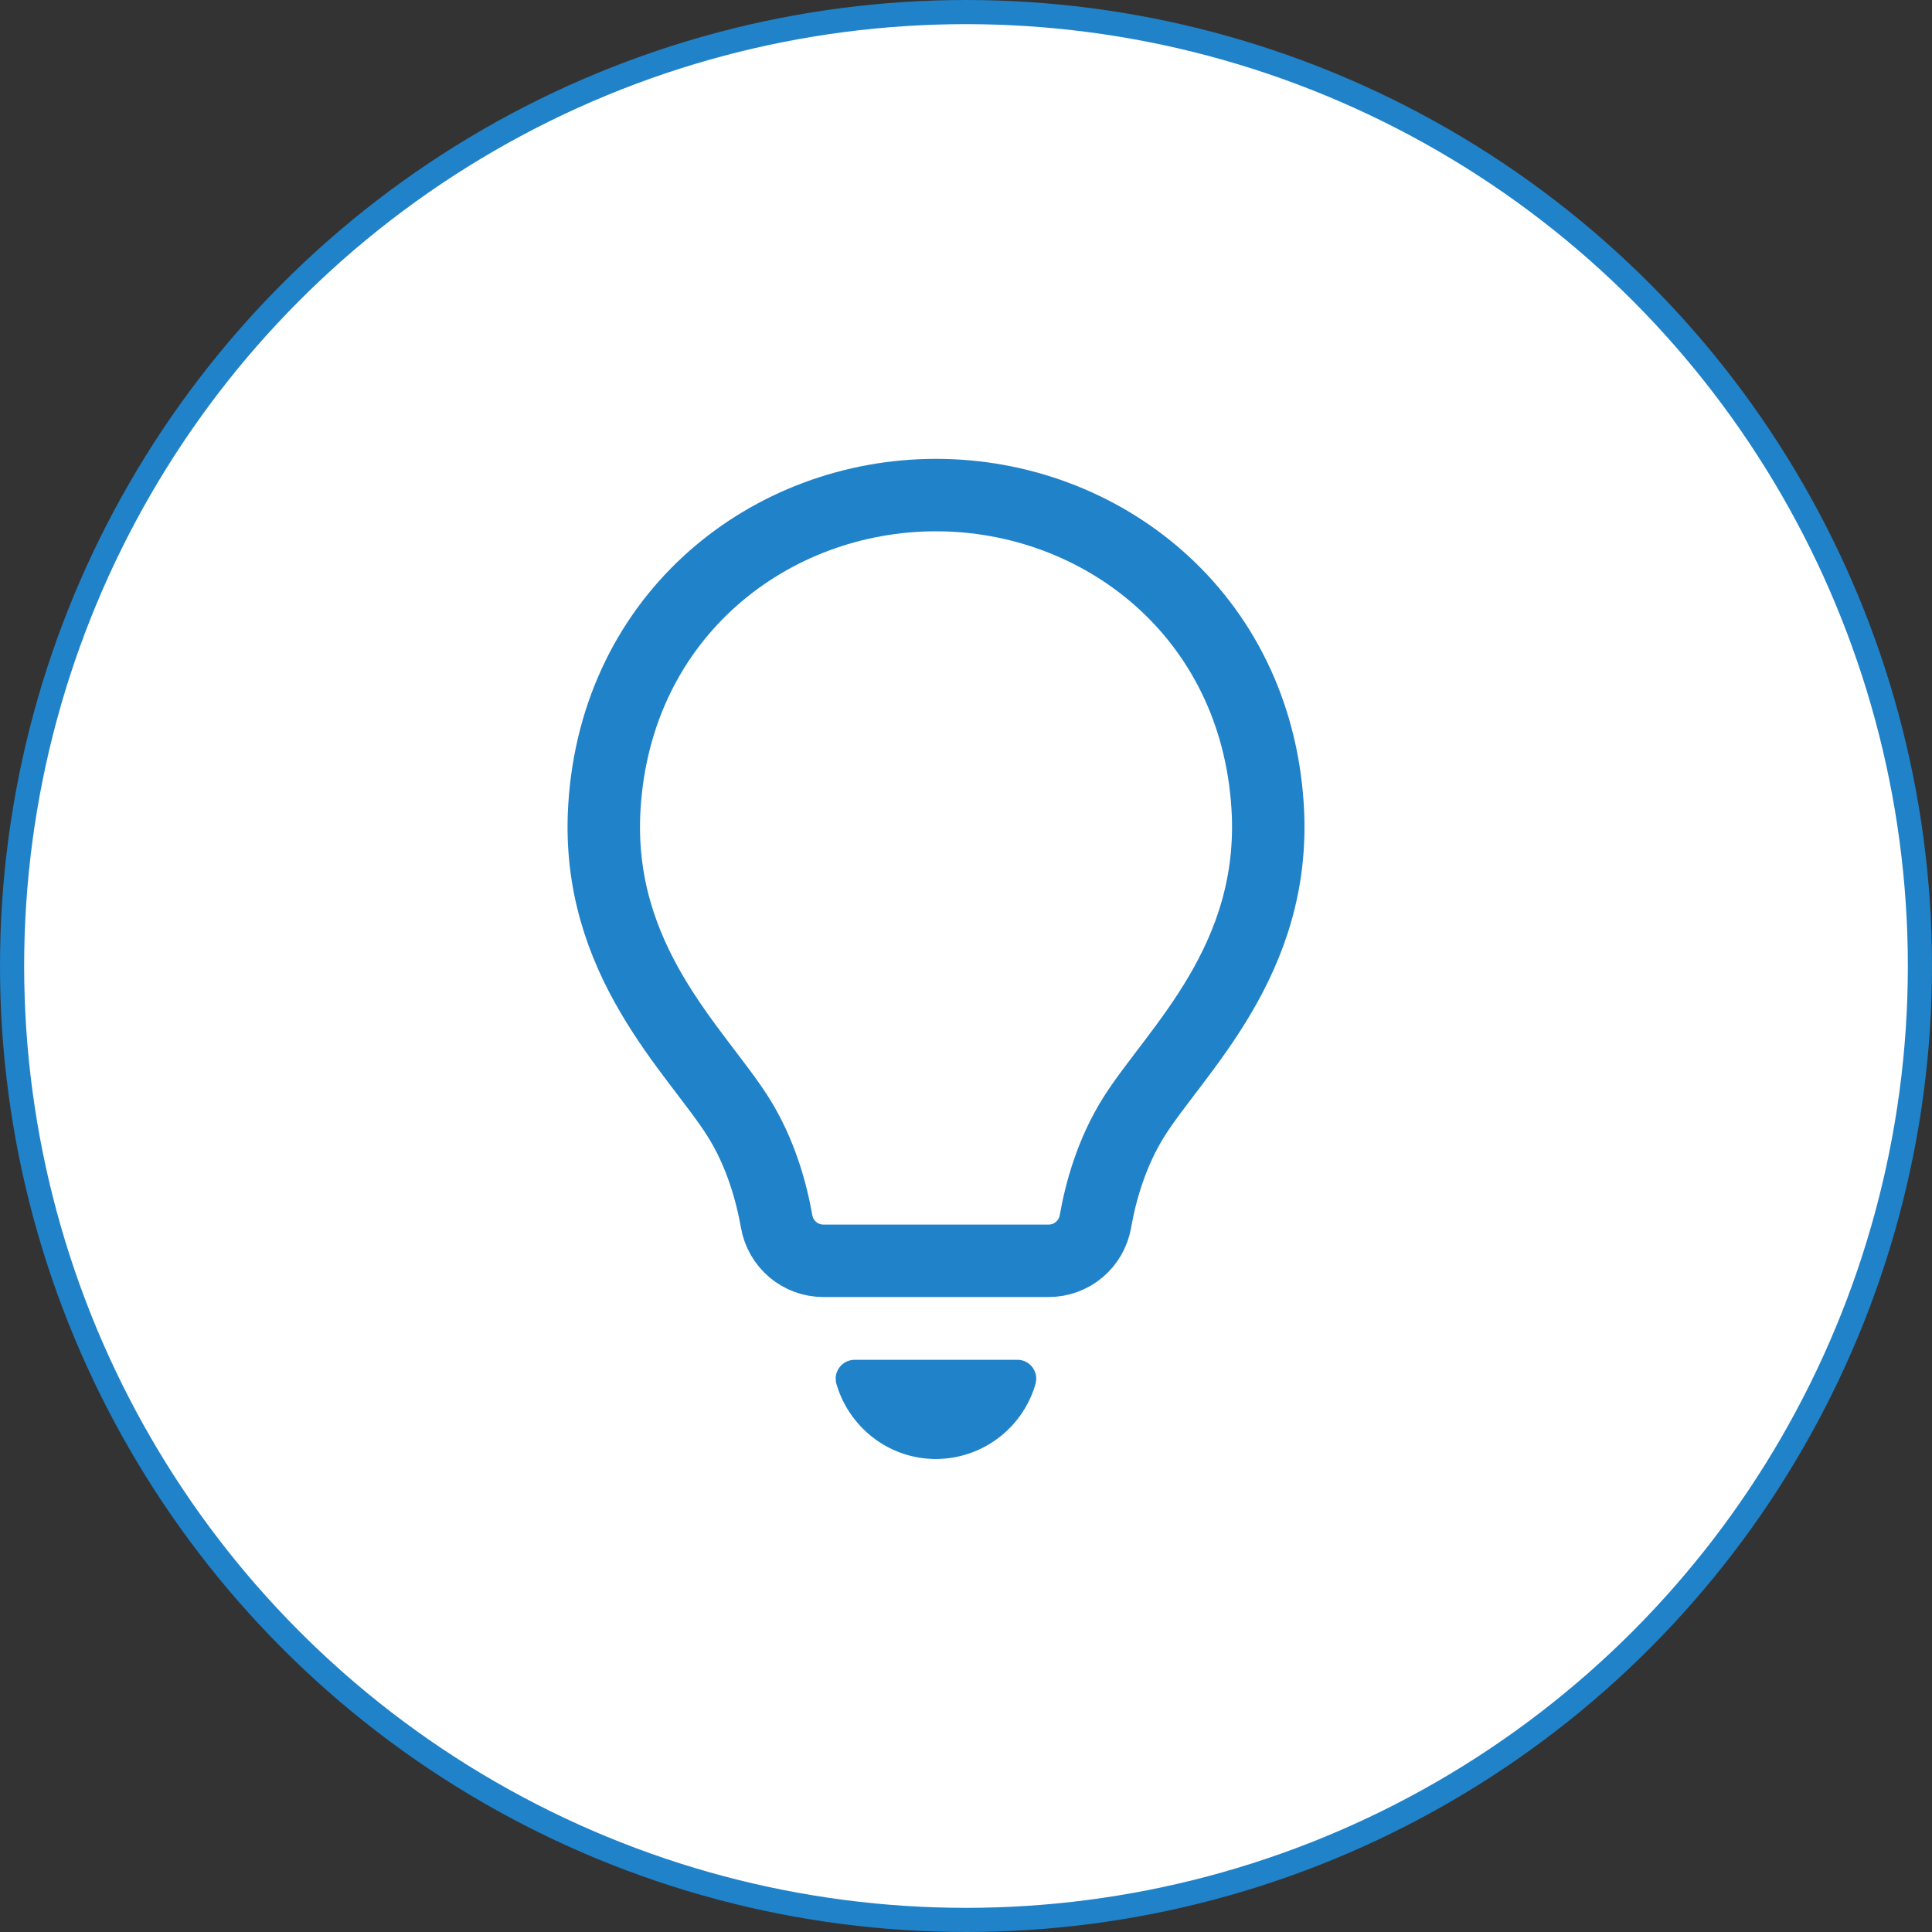 <svg xmlns="http://www.w3.org/2000/svg" width="80" height="80" fill="none"><rect width="100%" height="100%" fill="#333333" stroke="none"/><circle cx="40" cy="40" r="39.5" fill="#fff" stroke="#2082C9"/><path stroke="#2082C9" stroke-linecap="round" stroke-linejoin="round" stroke-width="3" d="M38.757 52.207h4.669c.952 0 1.77-.687 1.934-1.633.207-1.183.651-2.835 1.598-4.336 1.728-2.735 5.928-6.465 5.532-12.831-.495-7.99-6.895-12.907-13.733-12.907-6.837 0-13.236 4.917-13.73 12.907-.396 6.367 3.803 10.096 5.532 12.831.948 1.5 1.39 3.15 1.599 4.336.165.946.98 1.633 1.935 1.633h4.668z"/><path fill="#2082C9" d="M42.134 56.308c.521 0 .89.508.74 1.012a4.3 4.3 0 0 1-4.118 3.094c-1.946 0-3.589-1.305-4.117-3.094a.783.783 0 0 1 .74-1.012h6.755"/></svg>